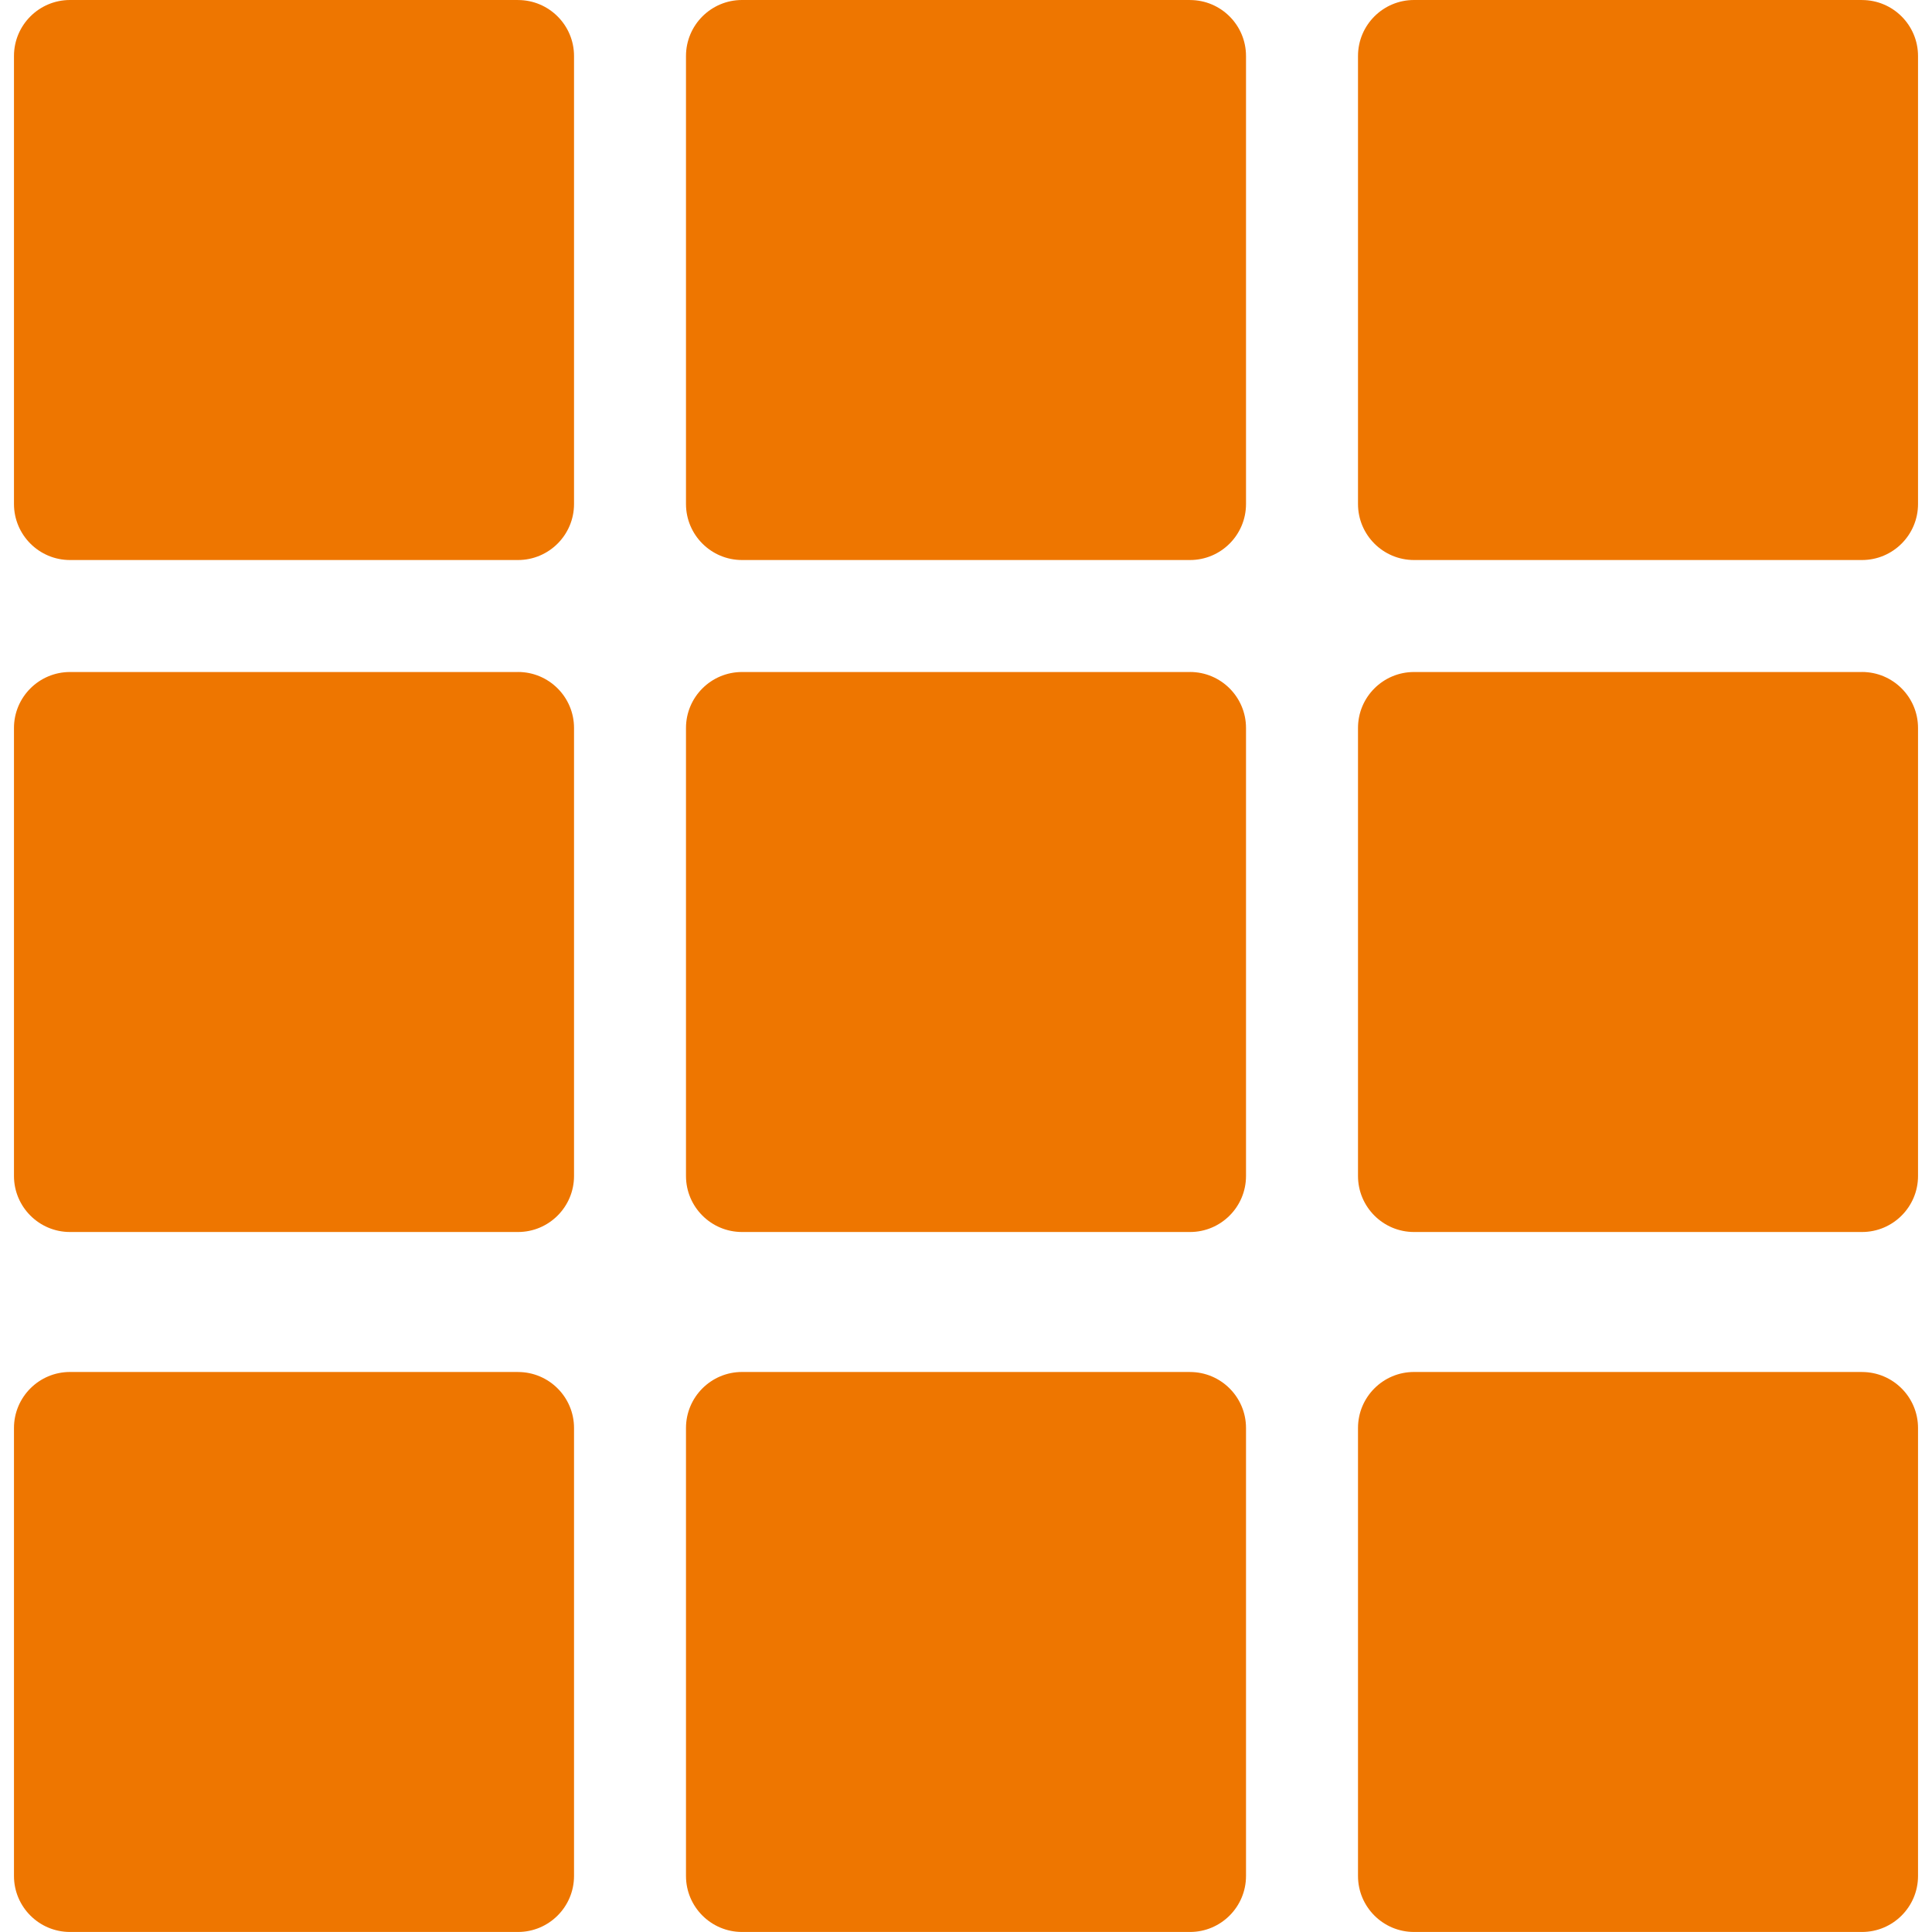 <svg width="60" height="60" fill="none" xmlns="http://www.w3.org/2000/svg"><path d="M16.087 0H2.174c-.96 0-1.74.779-1.74 1.74v13.912c0 .96.78 1.74 1.74 1.74h13.913c.96 0 1.74-.78 1.74-1.74V1.74c0-.96-.78-1.739-1.74-1.739zM36.957 0H23.044c-.96 0-1.74.779-1.74 1.74v13.912c0 .96.78 1.74 1.74 1.74h13.913c.96 0 1.739-.78 1.739-1.74V1.74c0-.96-.779-1.739-1.74-1.739zM16.087 20.87H2.174c-.96 0-1.74.778-1.74 1.738v13.913c0 .96.78 1.74 1.74 1.74h13.913c.96 0 1.74-.78 1.74-1.74V22.608c0-.96-.78-1.739-1.74-1.739zM36.957 20.87H23.044c-.96 0-1.74.778-1.74 1.738v13.913c0 .96.78 1.74 1.74 1.74h13.913c.96 0 1.739-.78 1.739-1.74V22.608c0-.96-.779-1.739-1.74-1.739zM57.826 0H43.913c-.96 0-1.739.779-1.739 1.74v13.912c0 .96.779 1.74 1.74 1.74h13.912c.96 0 1.74-.78 1.74-1.74V1.74c0-.96-.78-1.739-1.74-1.739zM57.826 20.87H43.913c-.96 0-1.739.778-1.739 1.738v13.913c0 .96.779 1.74 1.74 1.74h13.912c.96 0 1.74-.78 1.74-1.74V22.608c0-.96-.78-1.739-1.74-1.739zM16.087 42.608H2.174c-.96 0-1.74.779-1.74 1.74V58.26c0 .96.78 1.739 1.74 1.739h13.913c.96 0 1.74-.779 1.74-1.74V44.348c0-.96-.78-1.739-1.74-1.739zM36.957 42.608H23.044c-.96 0-1.74.779-1.74 1.74V58.26c0 .96.78 1.739 1.74 1.739h13.913c.96 0 1.739-.779 1.739-1.74V44.348c0-.96-.779-1.739-1.74-1.739zM57.826 42.608H43.913c-.96 0-1.739.779-1.739 1.74V58.26c0 .96.779 1.739 1.74 1.739h13.912c.96 0 1.74-.779 1.74-1.74V44.348c0-.96-.78-1.739-1.74-1.739z" fill="#EE7600"/></svg>